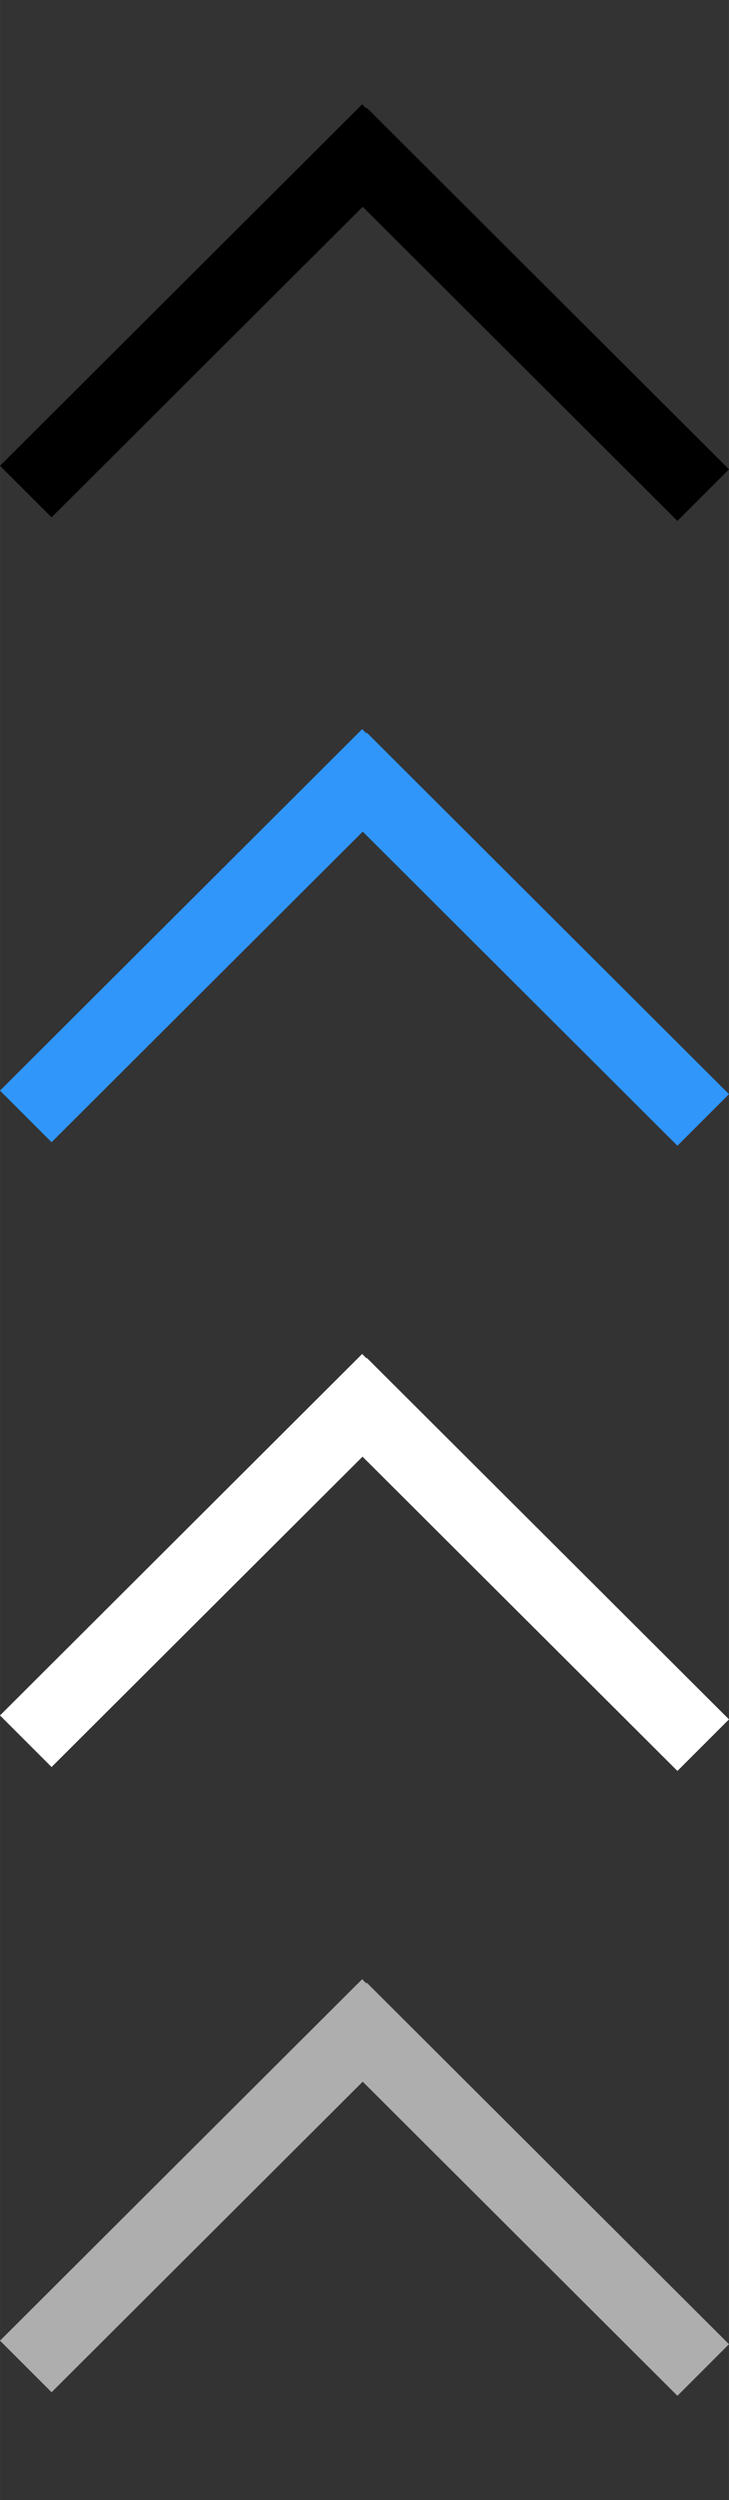 <?xml version="1.0" encoding="UTF-8"?>
<svg id="bitmap:7-32" width="7" height="24" version="1.1" viewBox="0 0 1.852 6.35" xmlns="http://www.w3.org/2000/svg" xmlns:cc="http://creativecommons.org/ns#" xmlns:dc="http://purl.org/dc/elements/1.1/" xmlns:rdf="http://www.w3.org/1999/02/22-rdf-syntax-ns#">
 <rect x="0" y="0" width="1.852" height="6.35" fill="#333333" stroke="none"/>
 <g stroke-width=".265">
  <path d="m0.932 0.274 0.92 0.918-0.131 0.131-0.92-0.918z"/>
  <path d="m0 1.183 0.92-0.918 0.131 0.131-0.92 0.918z"/>
  <g>
   <path d="m0.932 1.861 0.92 0.918-0.131 0.131-0.92-0.918z" fill="#3096fa"/>
   <path d="m0 2.77 0.92-0.918 0.131 0.131-0.92 0.918z" fill="#3096fa"/>
   <path d="m0.932 3.449 0.92 0.918-0.131 0.131-0.92-0.918z" fill="#fff"/>
   <path d="m0 4.357 0.92-0.918 0.131 0.131-0.92 0.918z" fill="#fff"/>
   <path d="m0.932 5.036 0.92 0.918-0.131 0.131-0.92-0.918z" fill="#aeaeae"/>
   <path d="m0 5.945 0.92-0.918 0.131 0.131-0.92 0.918z" fill="#aeaeae"/>
  </g>
 </g>
</svg>
